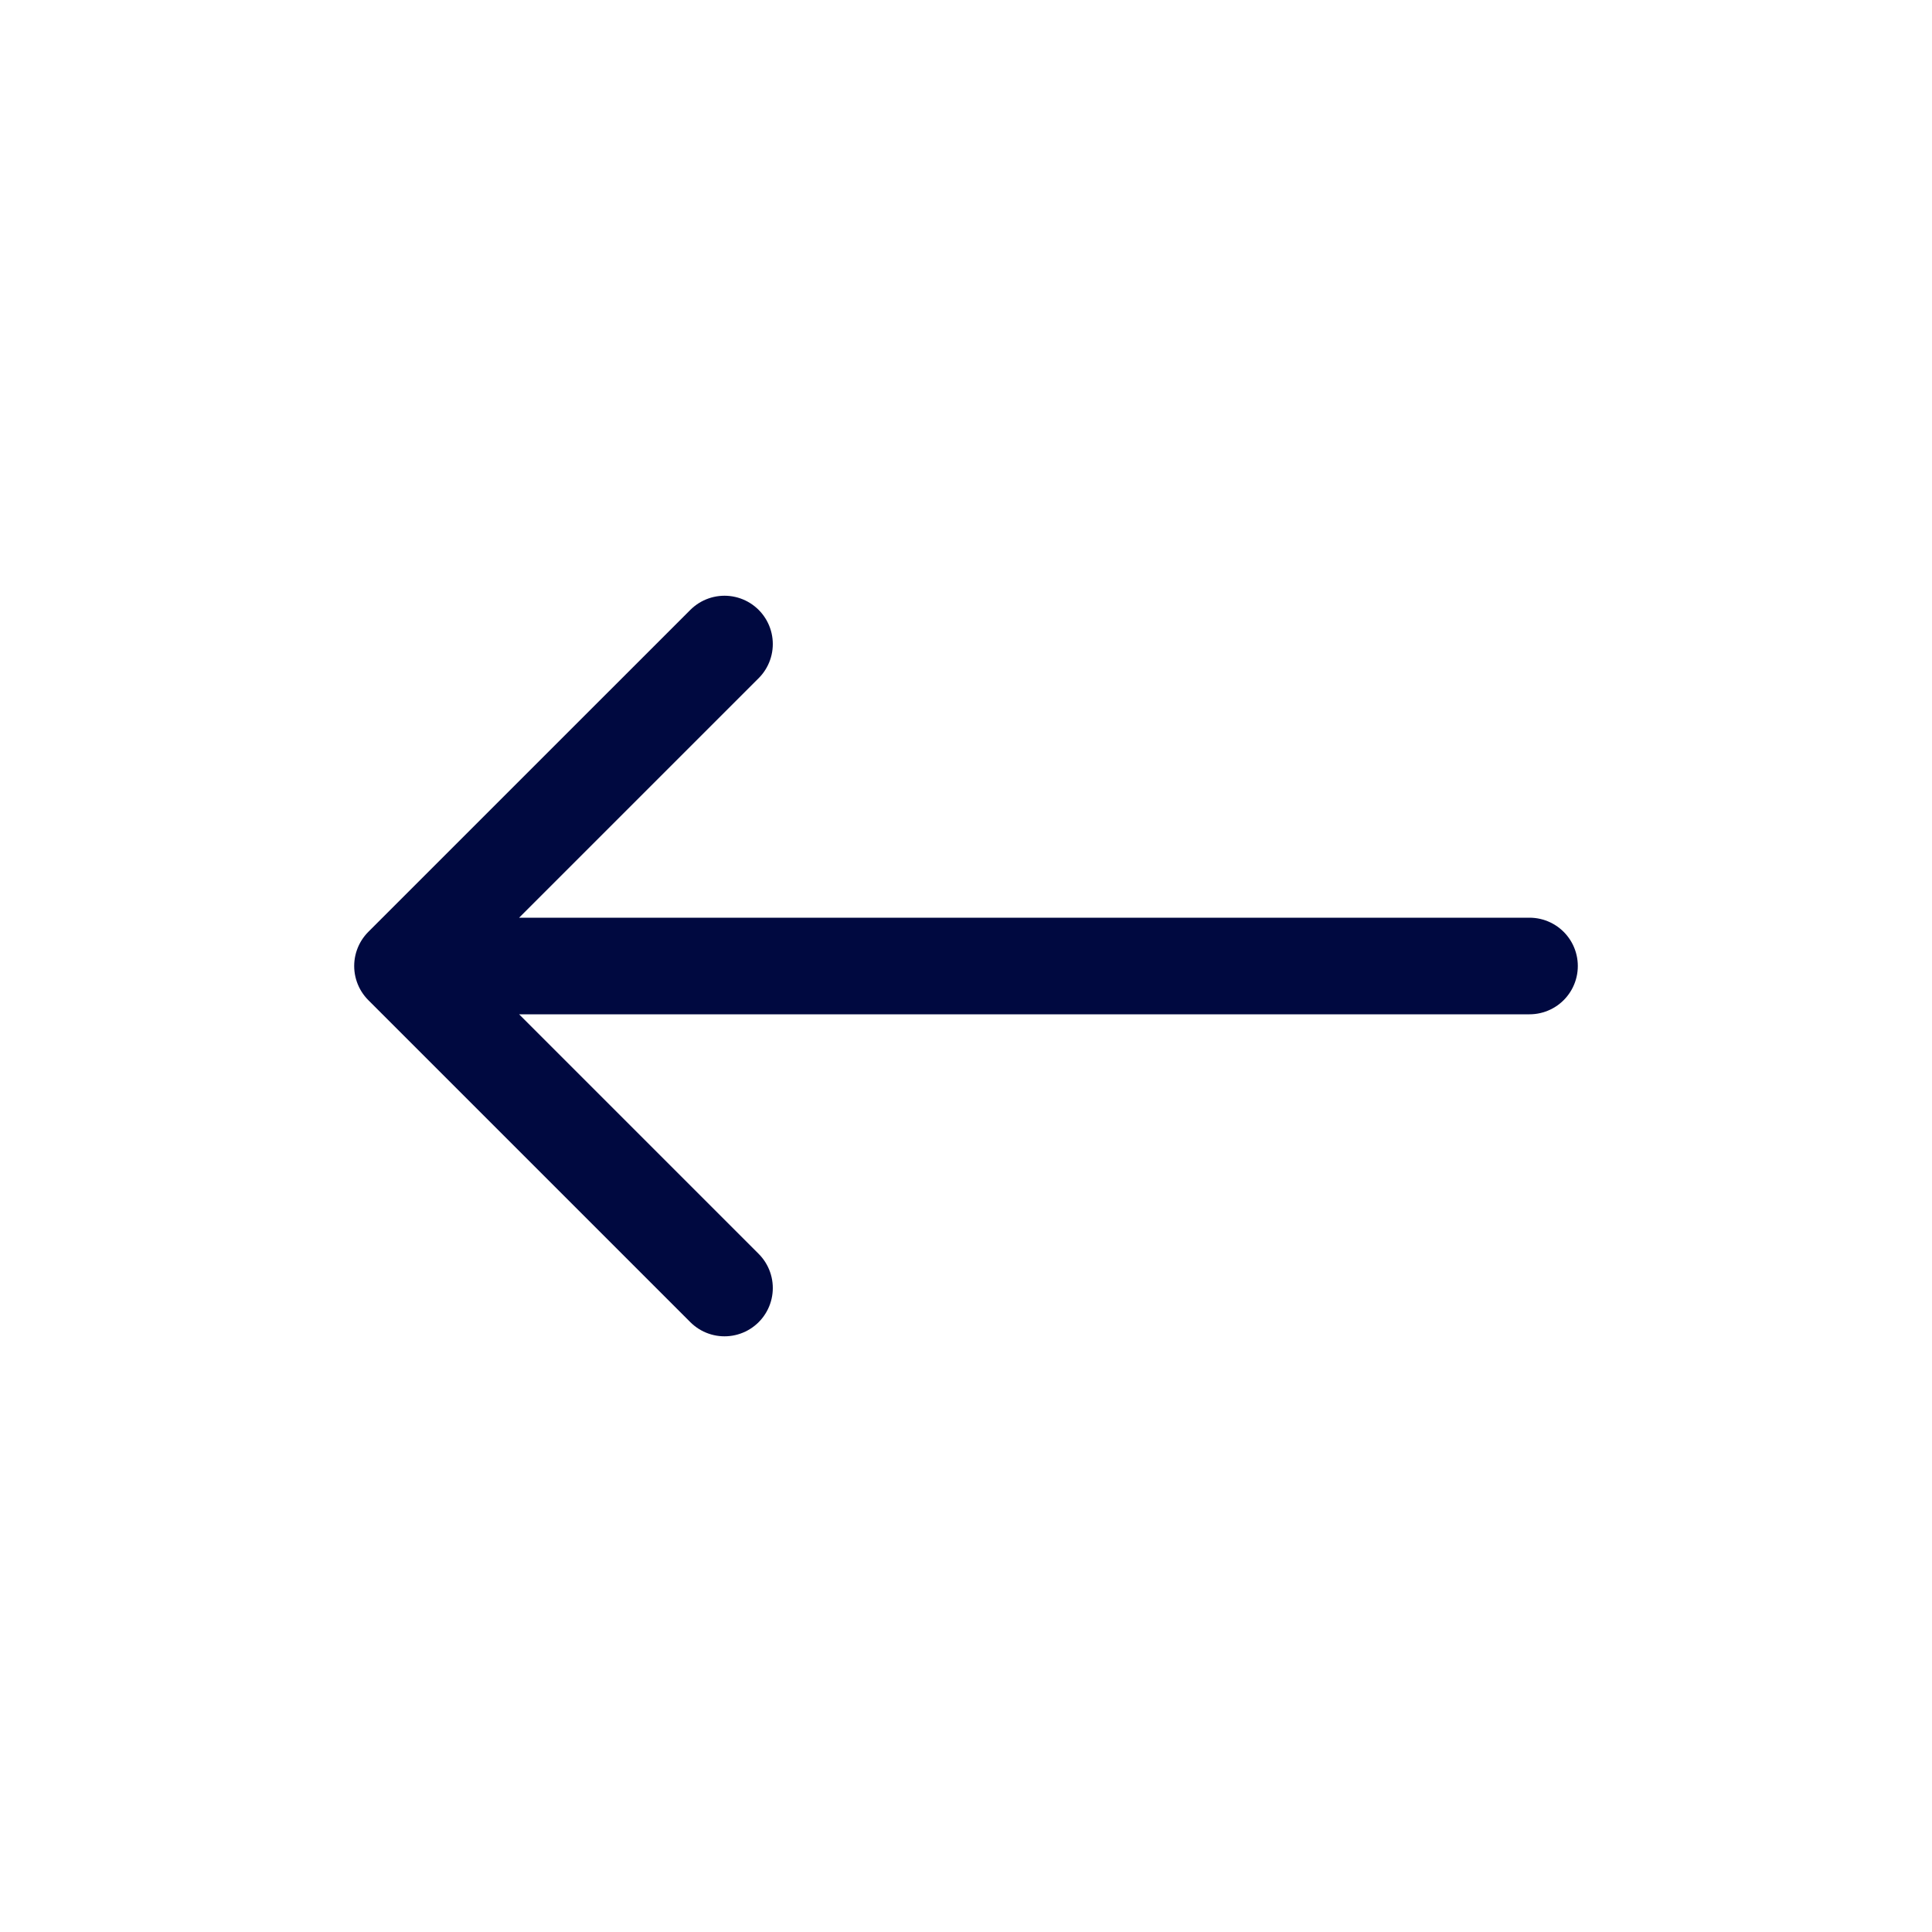 <svg width="40" height="40" viewBox="0 0 40 40" fill="none" xmlns="http://www.w3.org/2000/svg">
<path d="M8.333 20H31.667M8.333 20L15 26.667M8.333 20L15 13.334" stroke="#000940" stroke-width="2" stroke-linecap="round" stroke-linejoin="round"/>
</svg>
